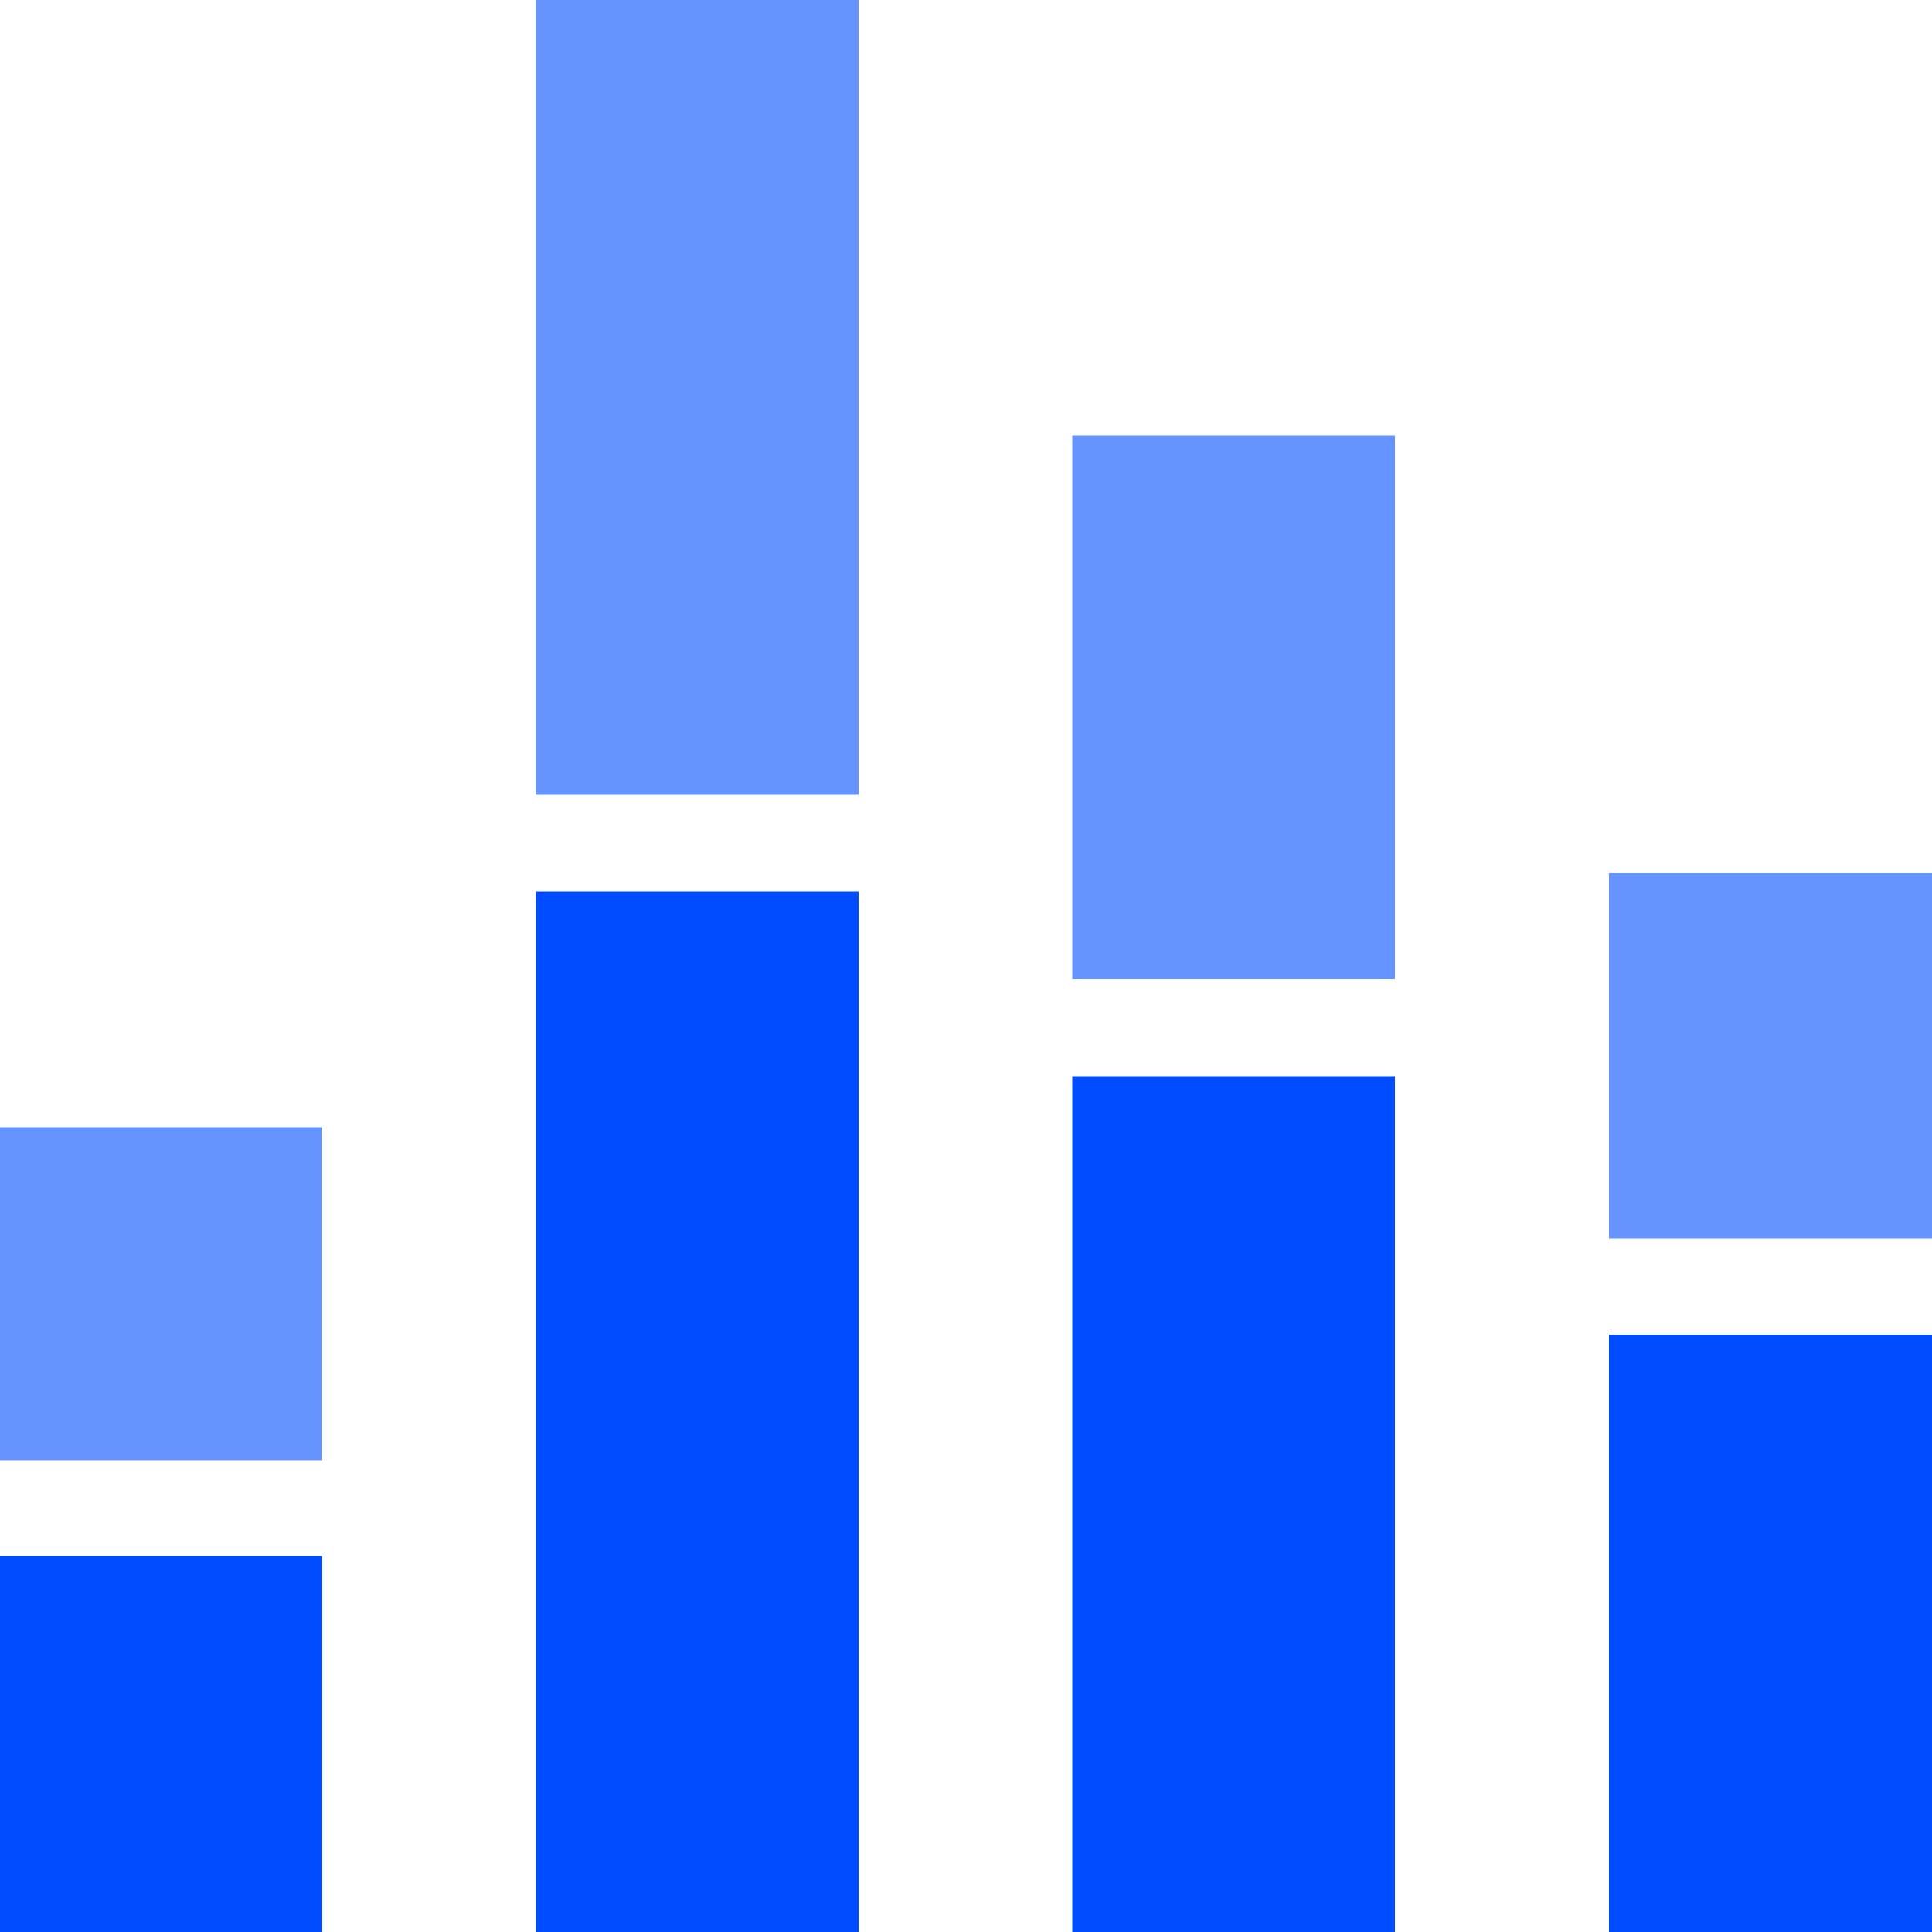 <svg xmlns="http://www.w3.org/2000/svg" viewBox="0 0 50 50"><defs><style>.cls-1,.cls-2{fill:#004dff;}.cls-2{opacity:0.6;isolation:isolate;}</style></defs><g id="Layer_1" data-name="Layer 1"><path class="cls-1" d="M0,40.27H8.34V50H0Z"/><path class="cls-1" d="M13.87,23.07h8.35V50H13.87Z"/><path class="cls-1" d="M27.75,27.85H36.1V50H27.75Z"/><path class="cls-1" d="M41.64,34.54H50V50H41.64Z"/><path class="cls-2" d="M0,29.17H8.34v8.62H0Z"/><path class="cls-2" d="M13.87,0h8.35V20.57H13.87Z"/><path class="cls-2" d="M27.75,11.27H36.1V25.34H27.75Z"/><path class="cls-2" d="M41.64,22.6H50v9.45H41.64Z"/></g></svg>